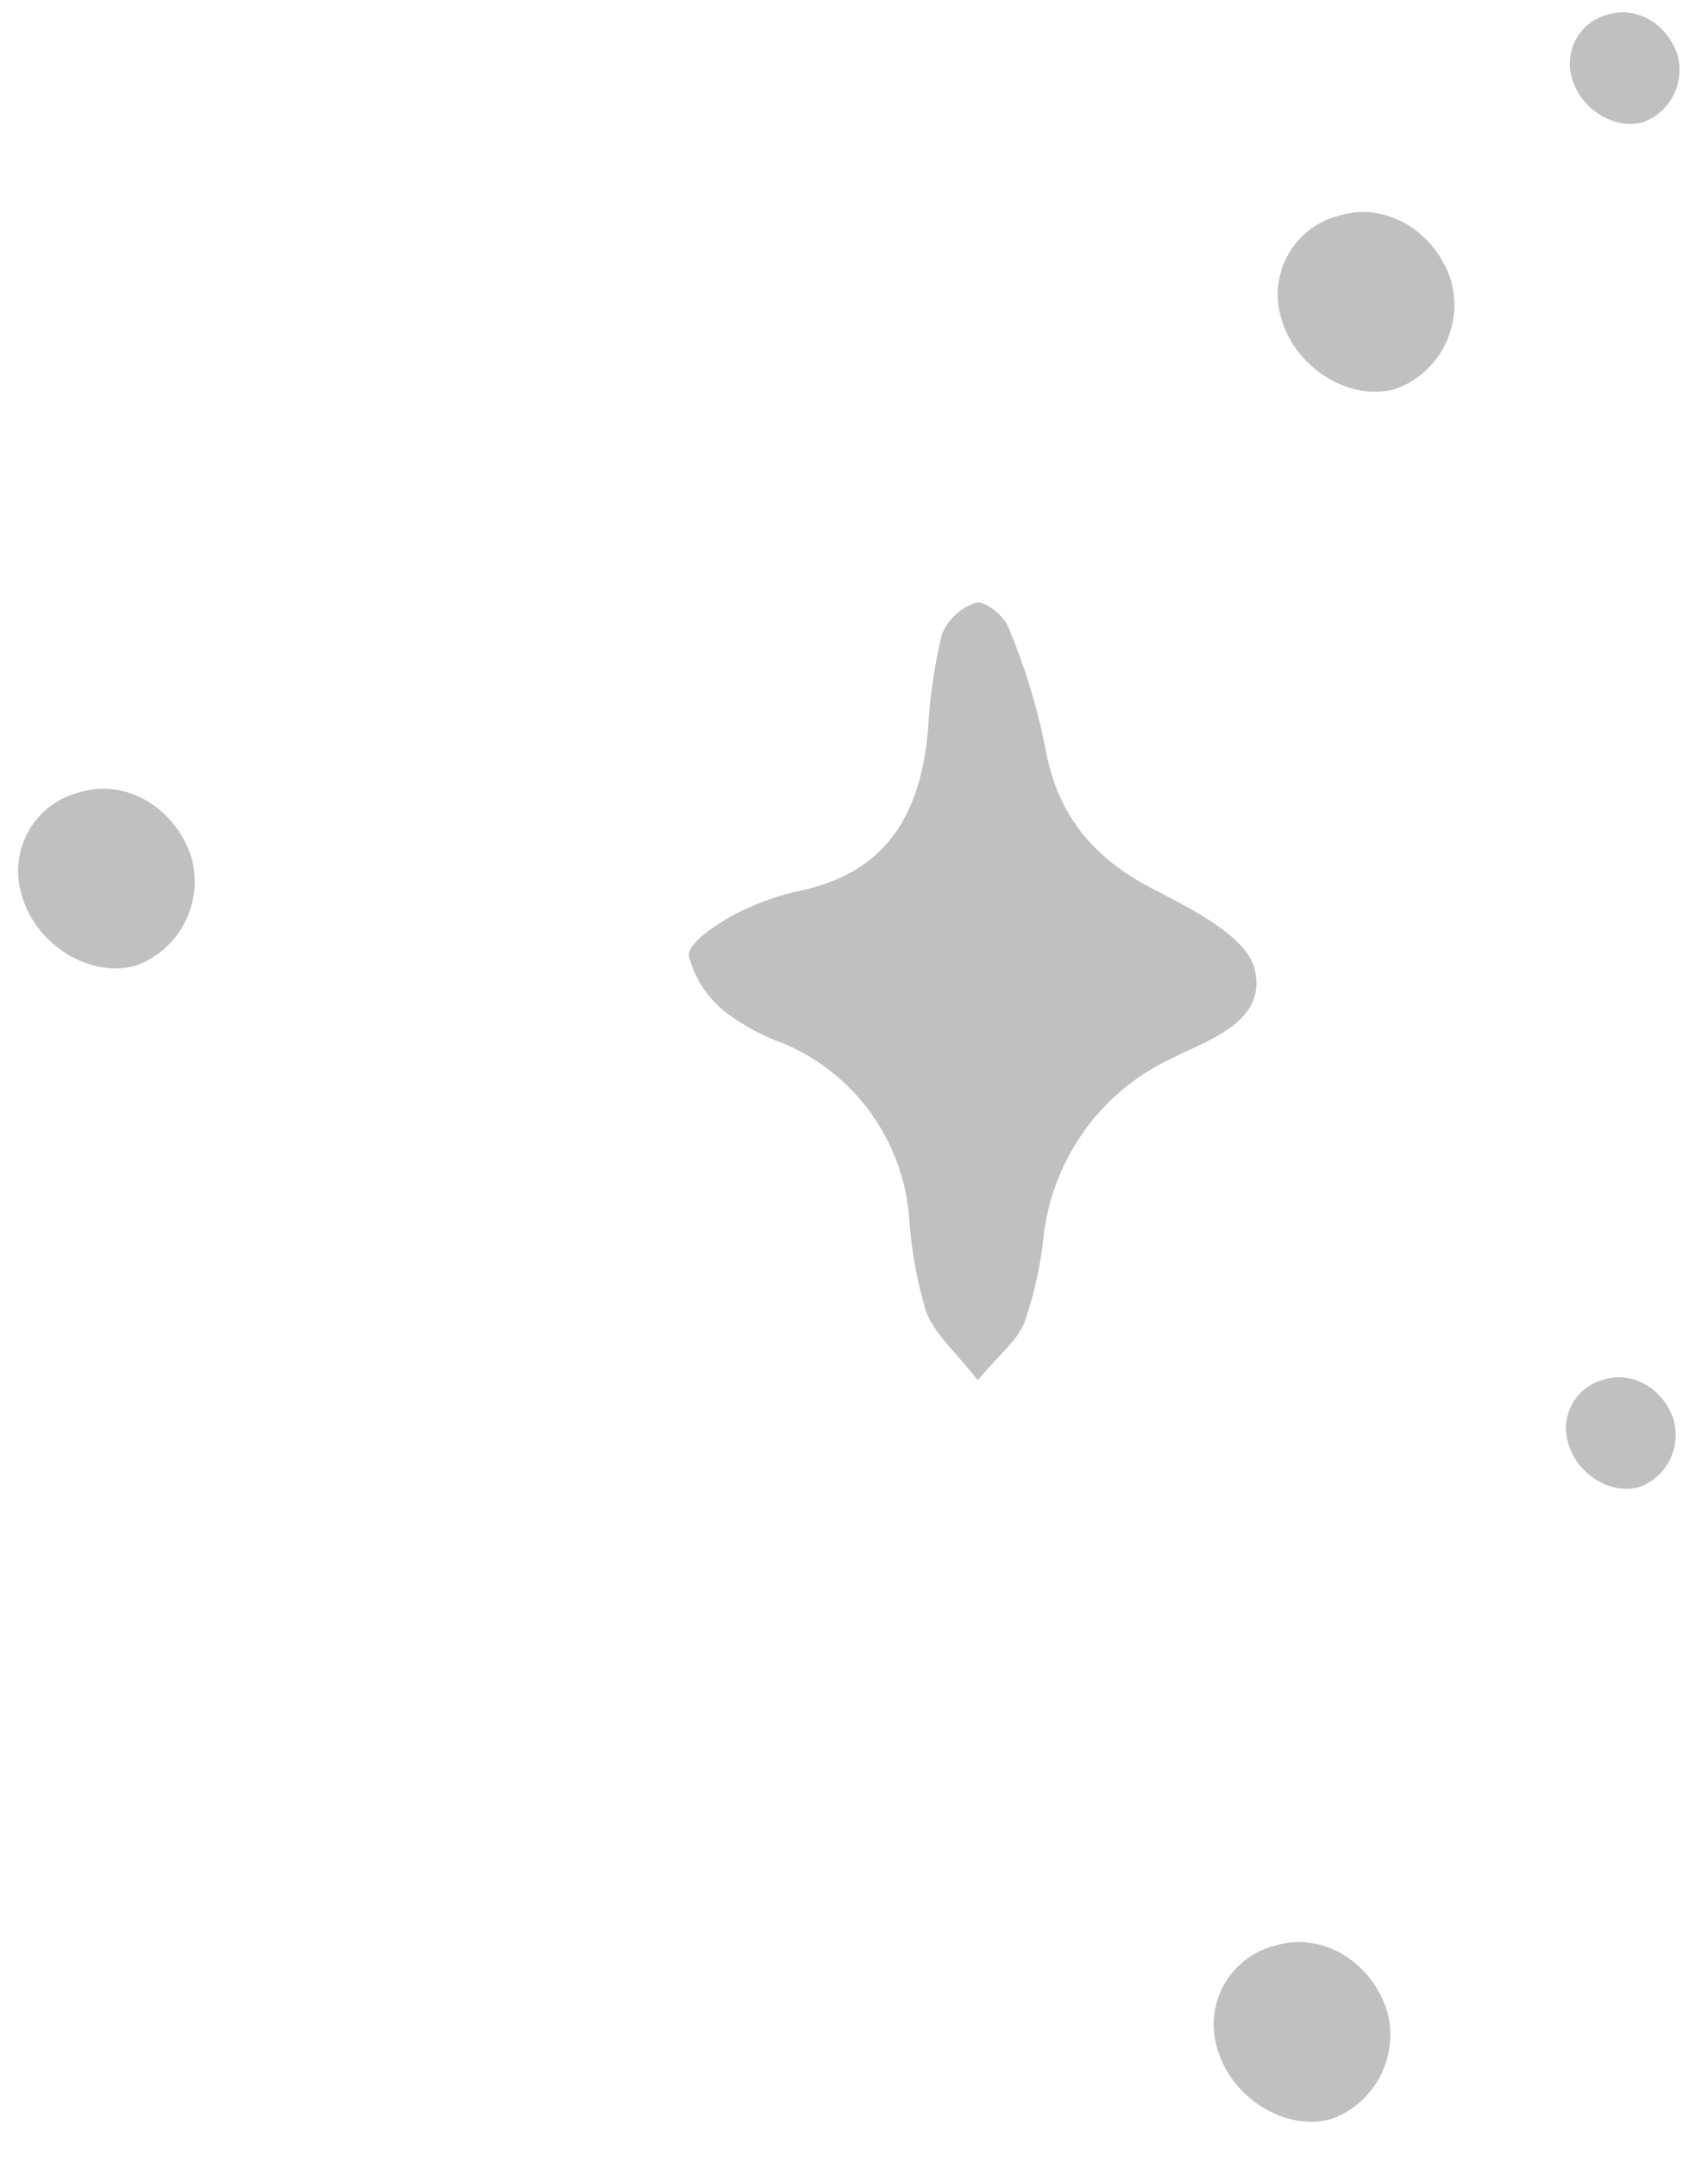 <svg width="80" height="101" viewBox="0 0 80 101" fill="none" xmlns="http://www.w3.org/2000/svg">
<path d="M45.796 64.623C46.806 63.416 47.621 62.789 47.969 61.955C48.431 60.645 48.736 59.284 48.878 57.902C49.075 56.169 49.698 54.513 50.691 53.082C51.685 51.651 53.018 50.491 54.569 49.706C56.408 48.746 59.39 47.935 58.765 45.377C58.398 43.867 55.94 42.631 54.21 41.728C51.293 40.268 49.518 38.258 48.946 34.946C48.56 33.021 47.98 31.141 47.214 29.335C47.011 28.817 46.11 28.115 45.731 28.214C45.373 28.326 45.043 28.516 44.765 28.77C44.488 29.023 44.268 29.335 44.123 29.682C43.765 31.144 43.546 32.637 43.471 34.14C43.143 37.961 41.64 40.785 37.584 41.679C36.453 41.915 35.361 42.309 34.339 42.847C33.503 43.317 32.218 44.165 32.264 44.742C32.531 45.804 33.147 46.745 34.013 47.412C34.846 48.034 35.766 48.528 36.744 48.876C38.349 49.559 39.739 50.667 40.766 52.081C41.793 53.495 42.419 55.163 42.575 56.905C42.667 58.405 42.928 59.89 43.351 61.331C43.73 62.423 44.717 63.245 45.796 64.623Z" fill="#C0C0C1"/>
<path d="M65.412 18.195C63.276 18.841 60.688 17.271 60.021 14.925C59.865 14.427 59.813 13.903 59.868 13.384C59.922 12.866 60.083 12.364 60.339 11.911C60.595 11.458 60.941 11.062 61.356 10.749C61.771 10.435 62.246 10.211 62.752 10.09C64.892 9.436 67.23 10.815 67.974 13.169C68.247 14.177 68.136 15.251 67.662 16.18C67.188 17.11 66.386 17.828 65.412 18.195Z" fill="#C0C0C1"/>
<path d="M76.804 69.619C75.478 70.02 73.87 69.045 73.456 67.588C73.359 67.278 73.326 66.953 73.36 66.631C73.394 66.309 73.494 65.997 73.653 65.715C73.812 65.434 74.027 65.188 74.285 64.993C74.543 64.799 74.838 64.66 75.152 64.584C76.481 64.178 77.934 65.035 78.396 66.497C78.566 67.123 78.497 67.79 78.202 68.368C77.908 68.945 77.41 69.391 76.804 69.619Z" fill="#C0C0C1"/>
<path d="M76.984 5.712C75.657 6.113 74.049 5.138 73.635 3.68C73.539 3.371 73.506 3.046 73.54 2.723C73.574 2.401 73.674 2.09 73.833 1.808C73.992 1.527 74.207 1.281 74.465 1.086C74.722 0.892 75.018 0.752 75.332 0.677C76.661 0.271 78.114 1.128 78.576 2.59C78.746 3.216 78.676 3.883 78.382 4.46C78.088 5.038 77.589 5.484 76.984 5.712Z" fill="#C0C0C1"/>
<path d="M6.412 45.195C4.276 45.841 1.688 44.271 1.021 41.925C0.865 41.427 0.813 40.903 0.868 40.384C0.922 39.866 1.083 39.364 1.339 38.911C1.595 38.458 1.941 38.062 2.356 37.749C2.771 37.435 3.246 37.211 3.752 37.09C5.892 36.436 8.23 37.815 8.974 40.169C9.247 41.177 9.136 42.251 8.662 43.18C8.188 44.11 7.386 44.828 6.412 45.195Z" fill="#C0C0C1"/>
<path d="M62.412 99.195C60.276 99.841 57.688 98.271 57.021 95.925C56.865 95.427 56.813 94.903 56.868 94.384C56.922 93.866 57.083 93.364 57.339 92.911C57.595 92.458 57.941 92.062 58.356 91.749C58.771 91.436 59.246 91.211 59.752 91.09C61.892 90.436 64.23 91.815 64.974 94.169C65.247 95.177 65.136 96.251 64.662 97.18C64.188 98.11 63.386 98.828 62.412 99.195Z" fill="#C0C0C1"/>
</svg>
